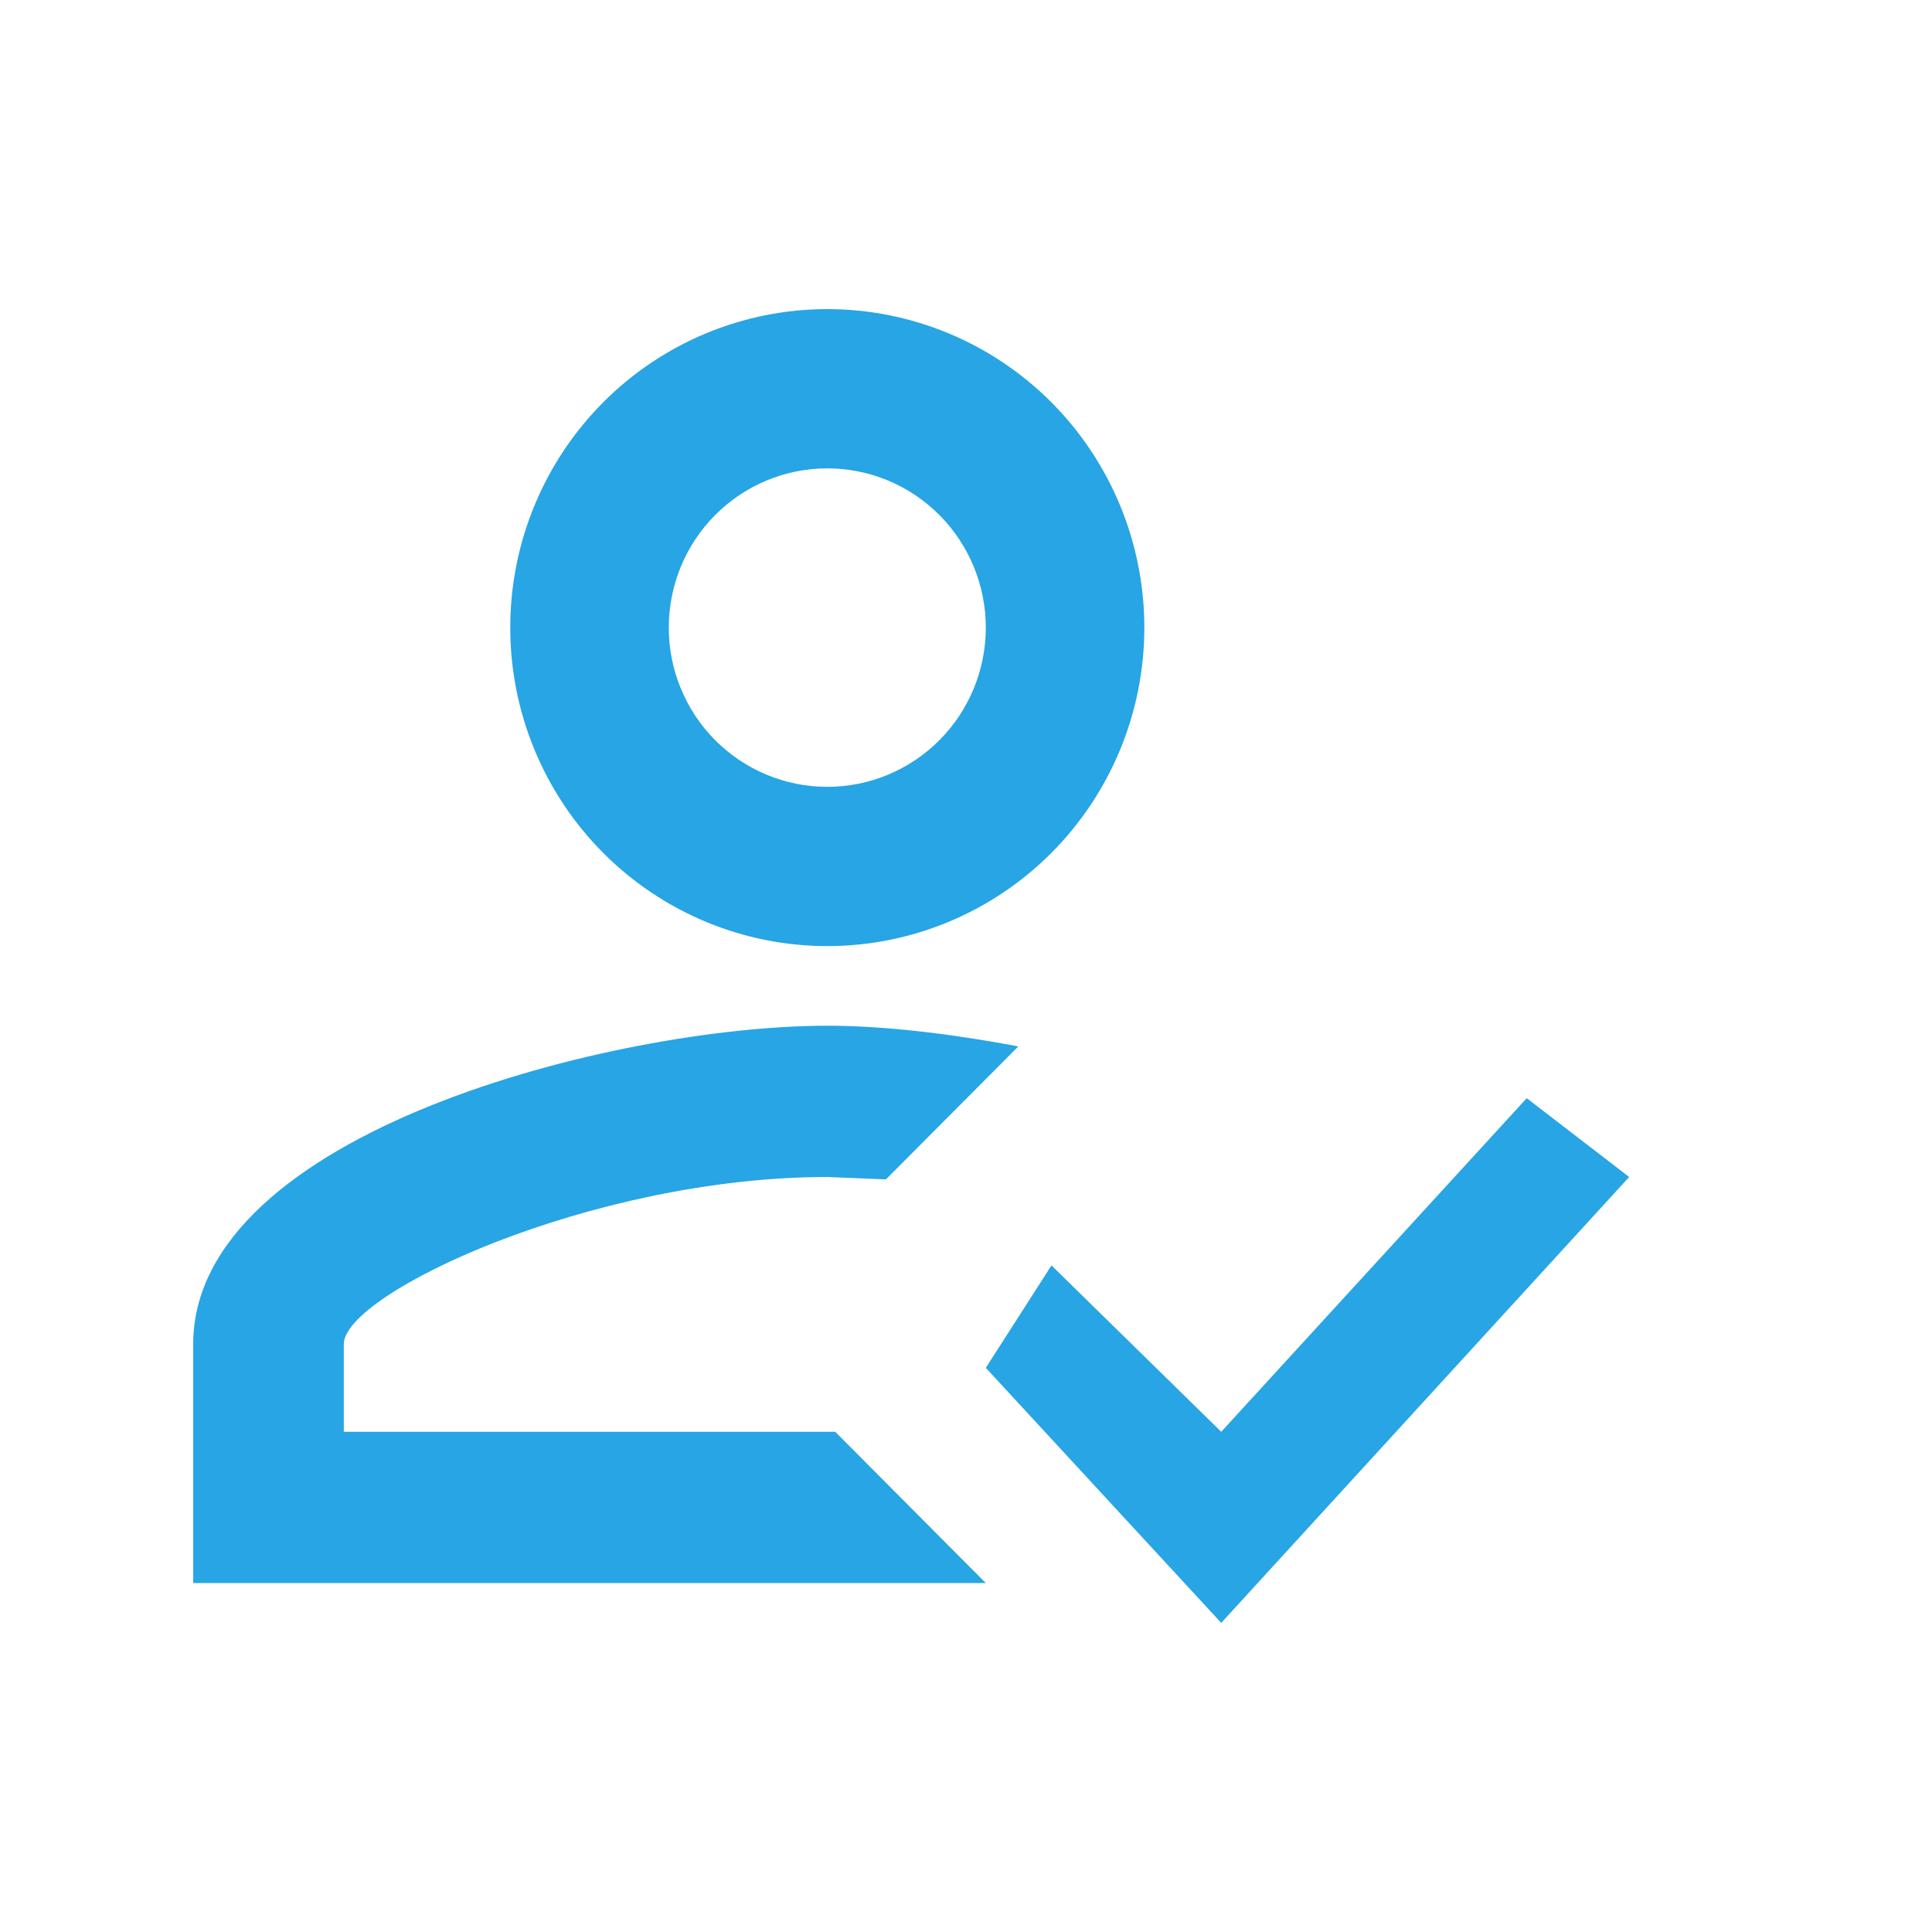 <?xml version="1.0" encoding="UTF-8"?> <svg xmlns="http://www.w3.org/2000/svg" width="200" height="200" viewBox="0 0 200 200" fill="none"> <path d="M158.046 113.682L168.651 121.842L126.421 168L102.051 141.599L108.849 130.994L126.421 148.218L158.046 113.682ZM85.641 32C94.346 32 102.694 35.474 108.849 41.657C115.004 47.84 118.462 56.226 118.462 64.97C118.462 73.714 115.004 82.1 108.849 88.283C102.694 94.466 94.346 97.939 85.641 97.939C76.936 97.939 68.588 94.466 62.433 88.283C56.278 82.1 52.821 73.714 52.821 64.97C52.821 56.226 56.278 47.84 62.433 41.657C68.588 35.474 76.936 32 85.641 32ZM85.641 48.485C81.289 48.485 77.115 50.222 74.037 53.313C70.96 56.405 69.231 60.598 69.231 64.97C69.231 69.342 70.96 73.535 74.037 76.626C77.115 79.718 81.289 81.454 85.641 81.454C89.993 81.454 94.167 79.718 97.245 76.626C100.322 73.535 102.051 69.342 102.051 64.97C102.051 60.598 100.322 56.405 97.245 53.313C94.167 50.222 89.993 48.485 85.641 48.485ZM85.641 106.182C91.221 106.182 97.949 106.924 105.415 108.325L91.713 122.09L85.641 121.842C61.272 121.842 35.59 133.876 35.59 139.152V148.218H86.462L102.051 163.879H20V139.152C20 117.227 63.733 106.182 85.641 106.182Z" fill="#27A5E5"></path> </svg> 